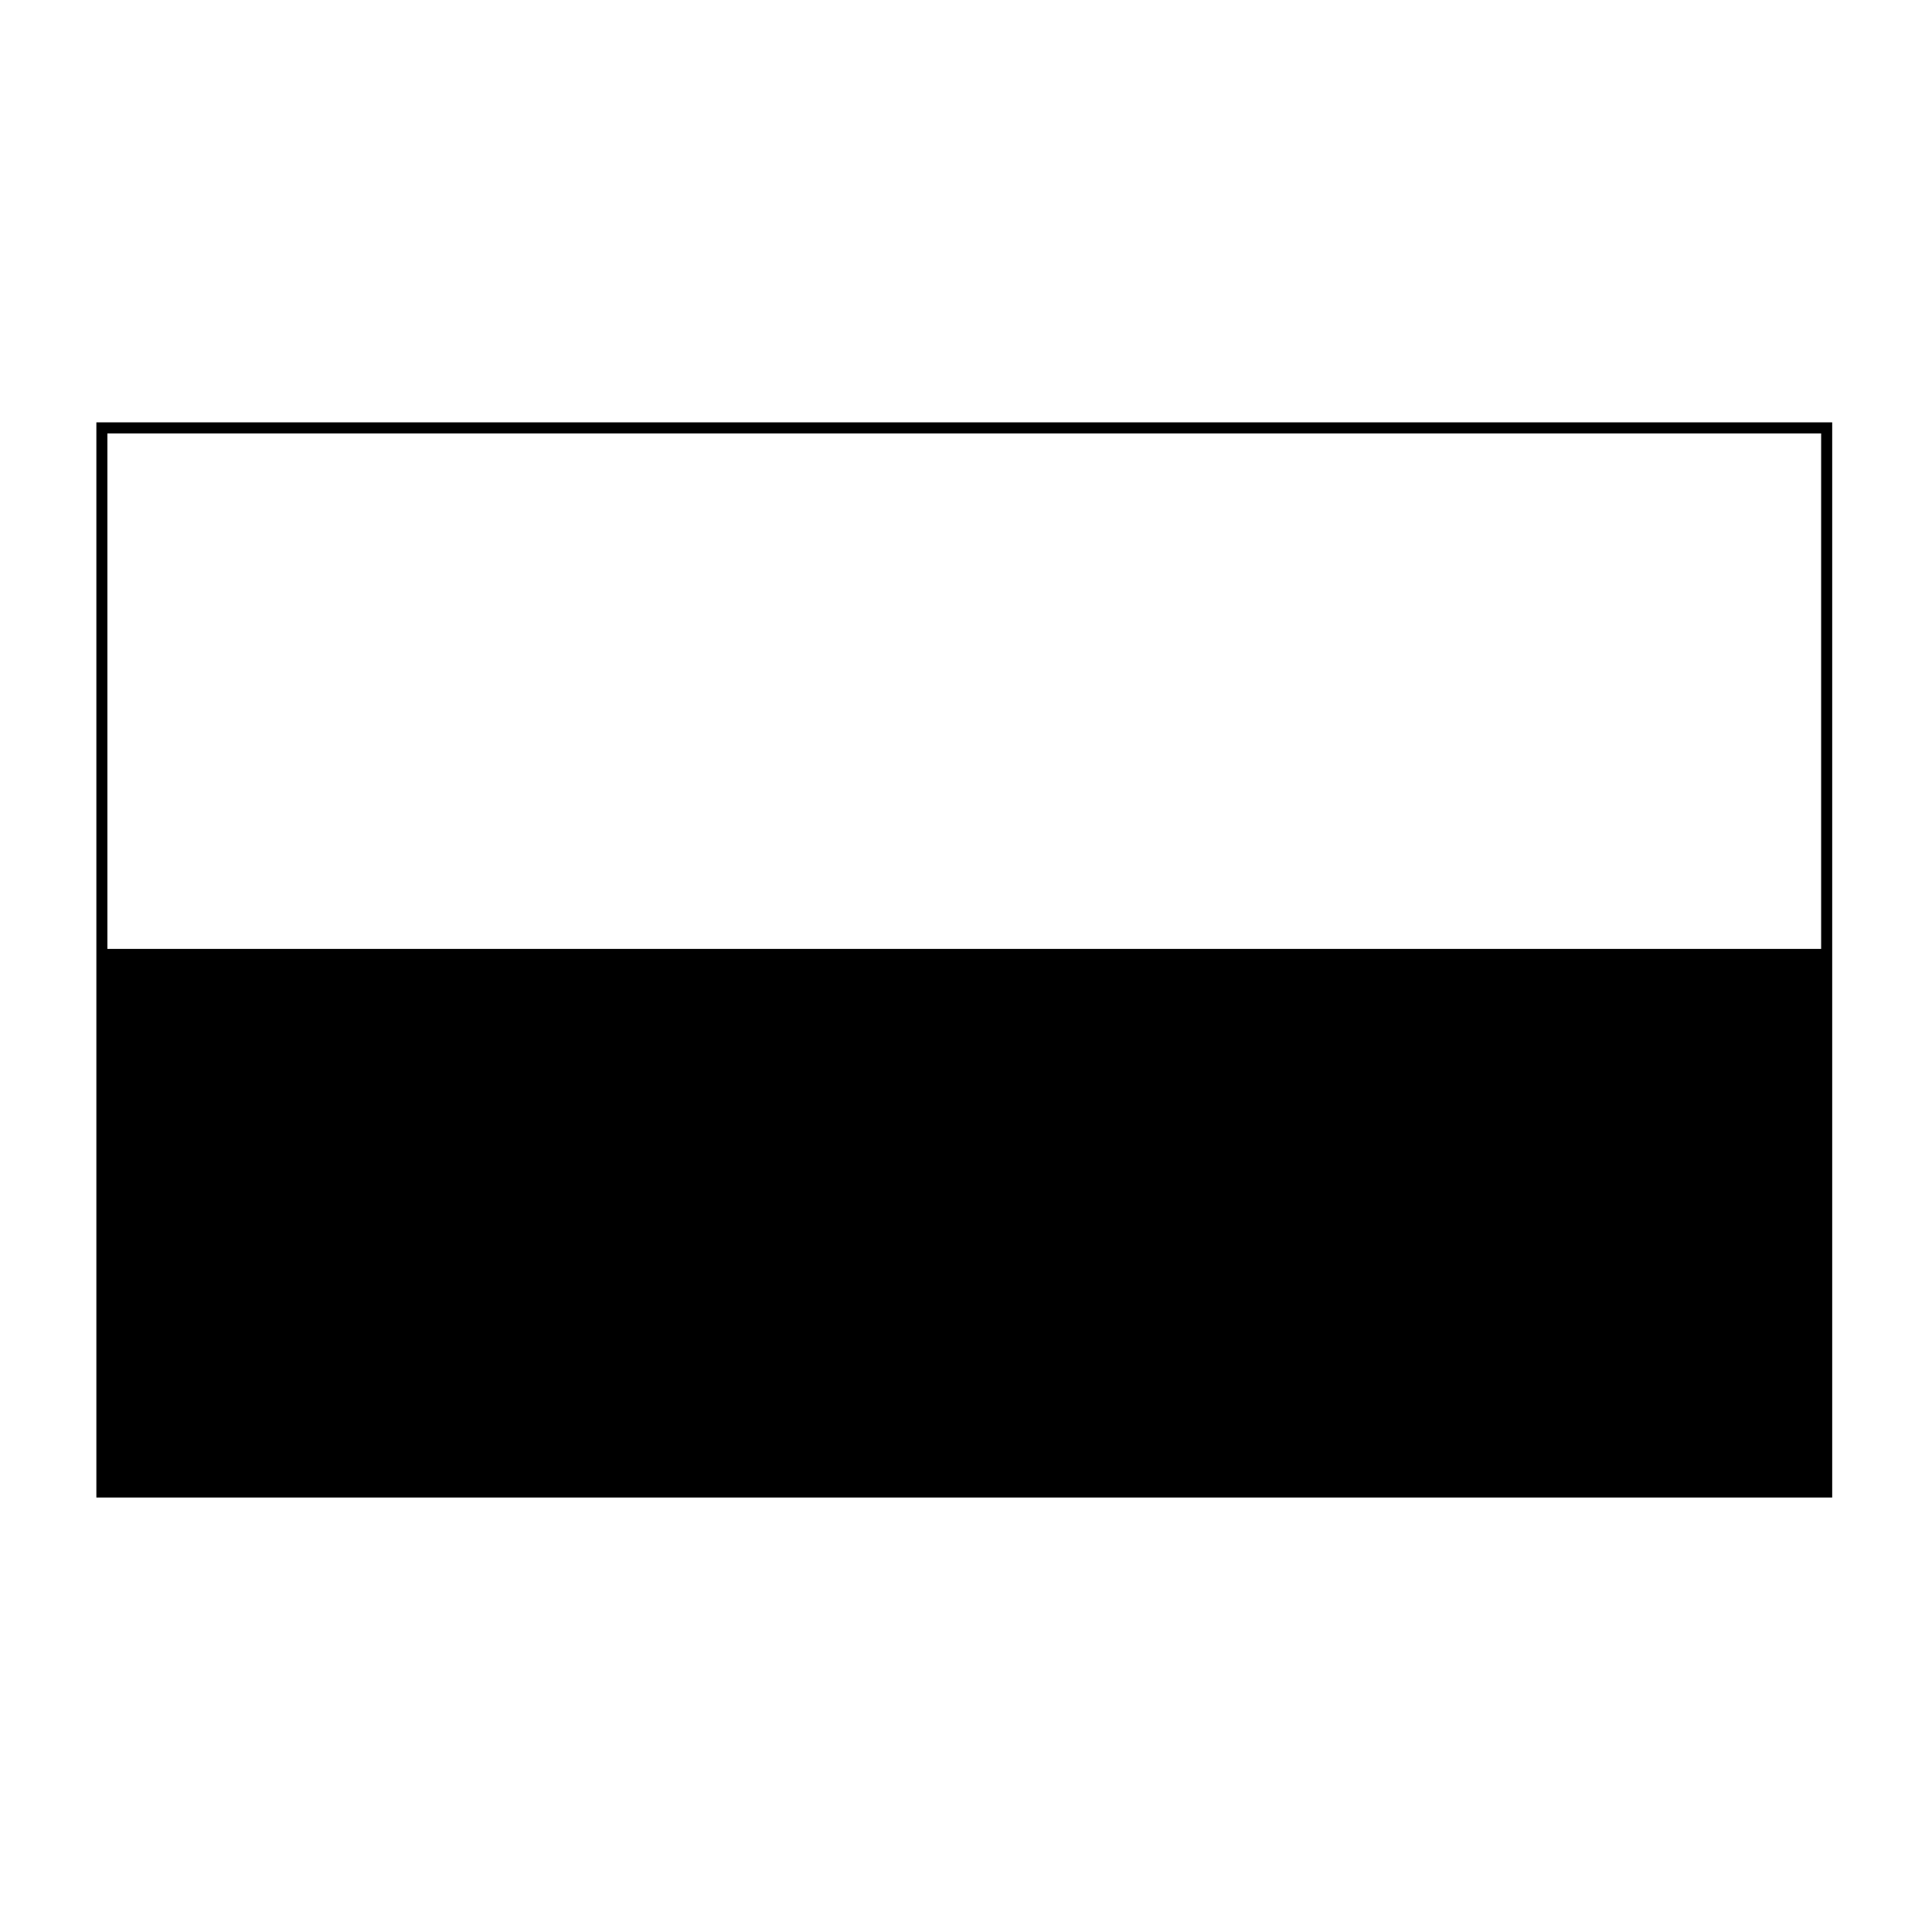 <?xml version="1.0" encoding="UTF-8"?>
<!-- Uploaded to: SVG Repo, www.svgrepo.com, Generator: SVG Repo Mixer Tools -->
<svg fill="#000000" width="800px" height="800px" version="1.1" viewBox="144 144 512 512" xmlns="http://www.w3.org/2000/svg">
 <path d="m169.54 255.93h460.01v284.93h-460.01zm2.922 139.54h454.16v-136.61h-454.16z"/>
</svg>